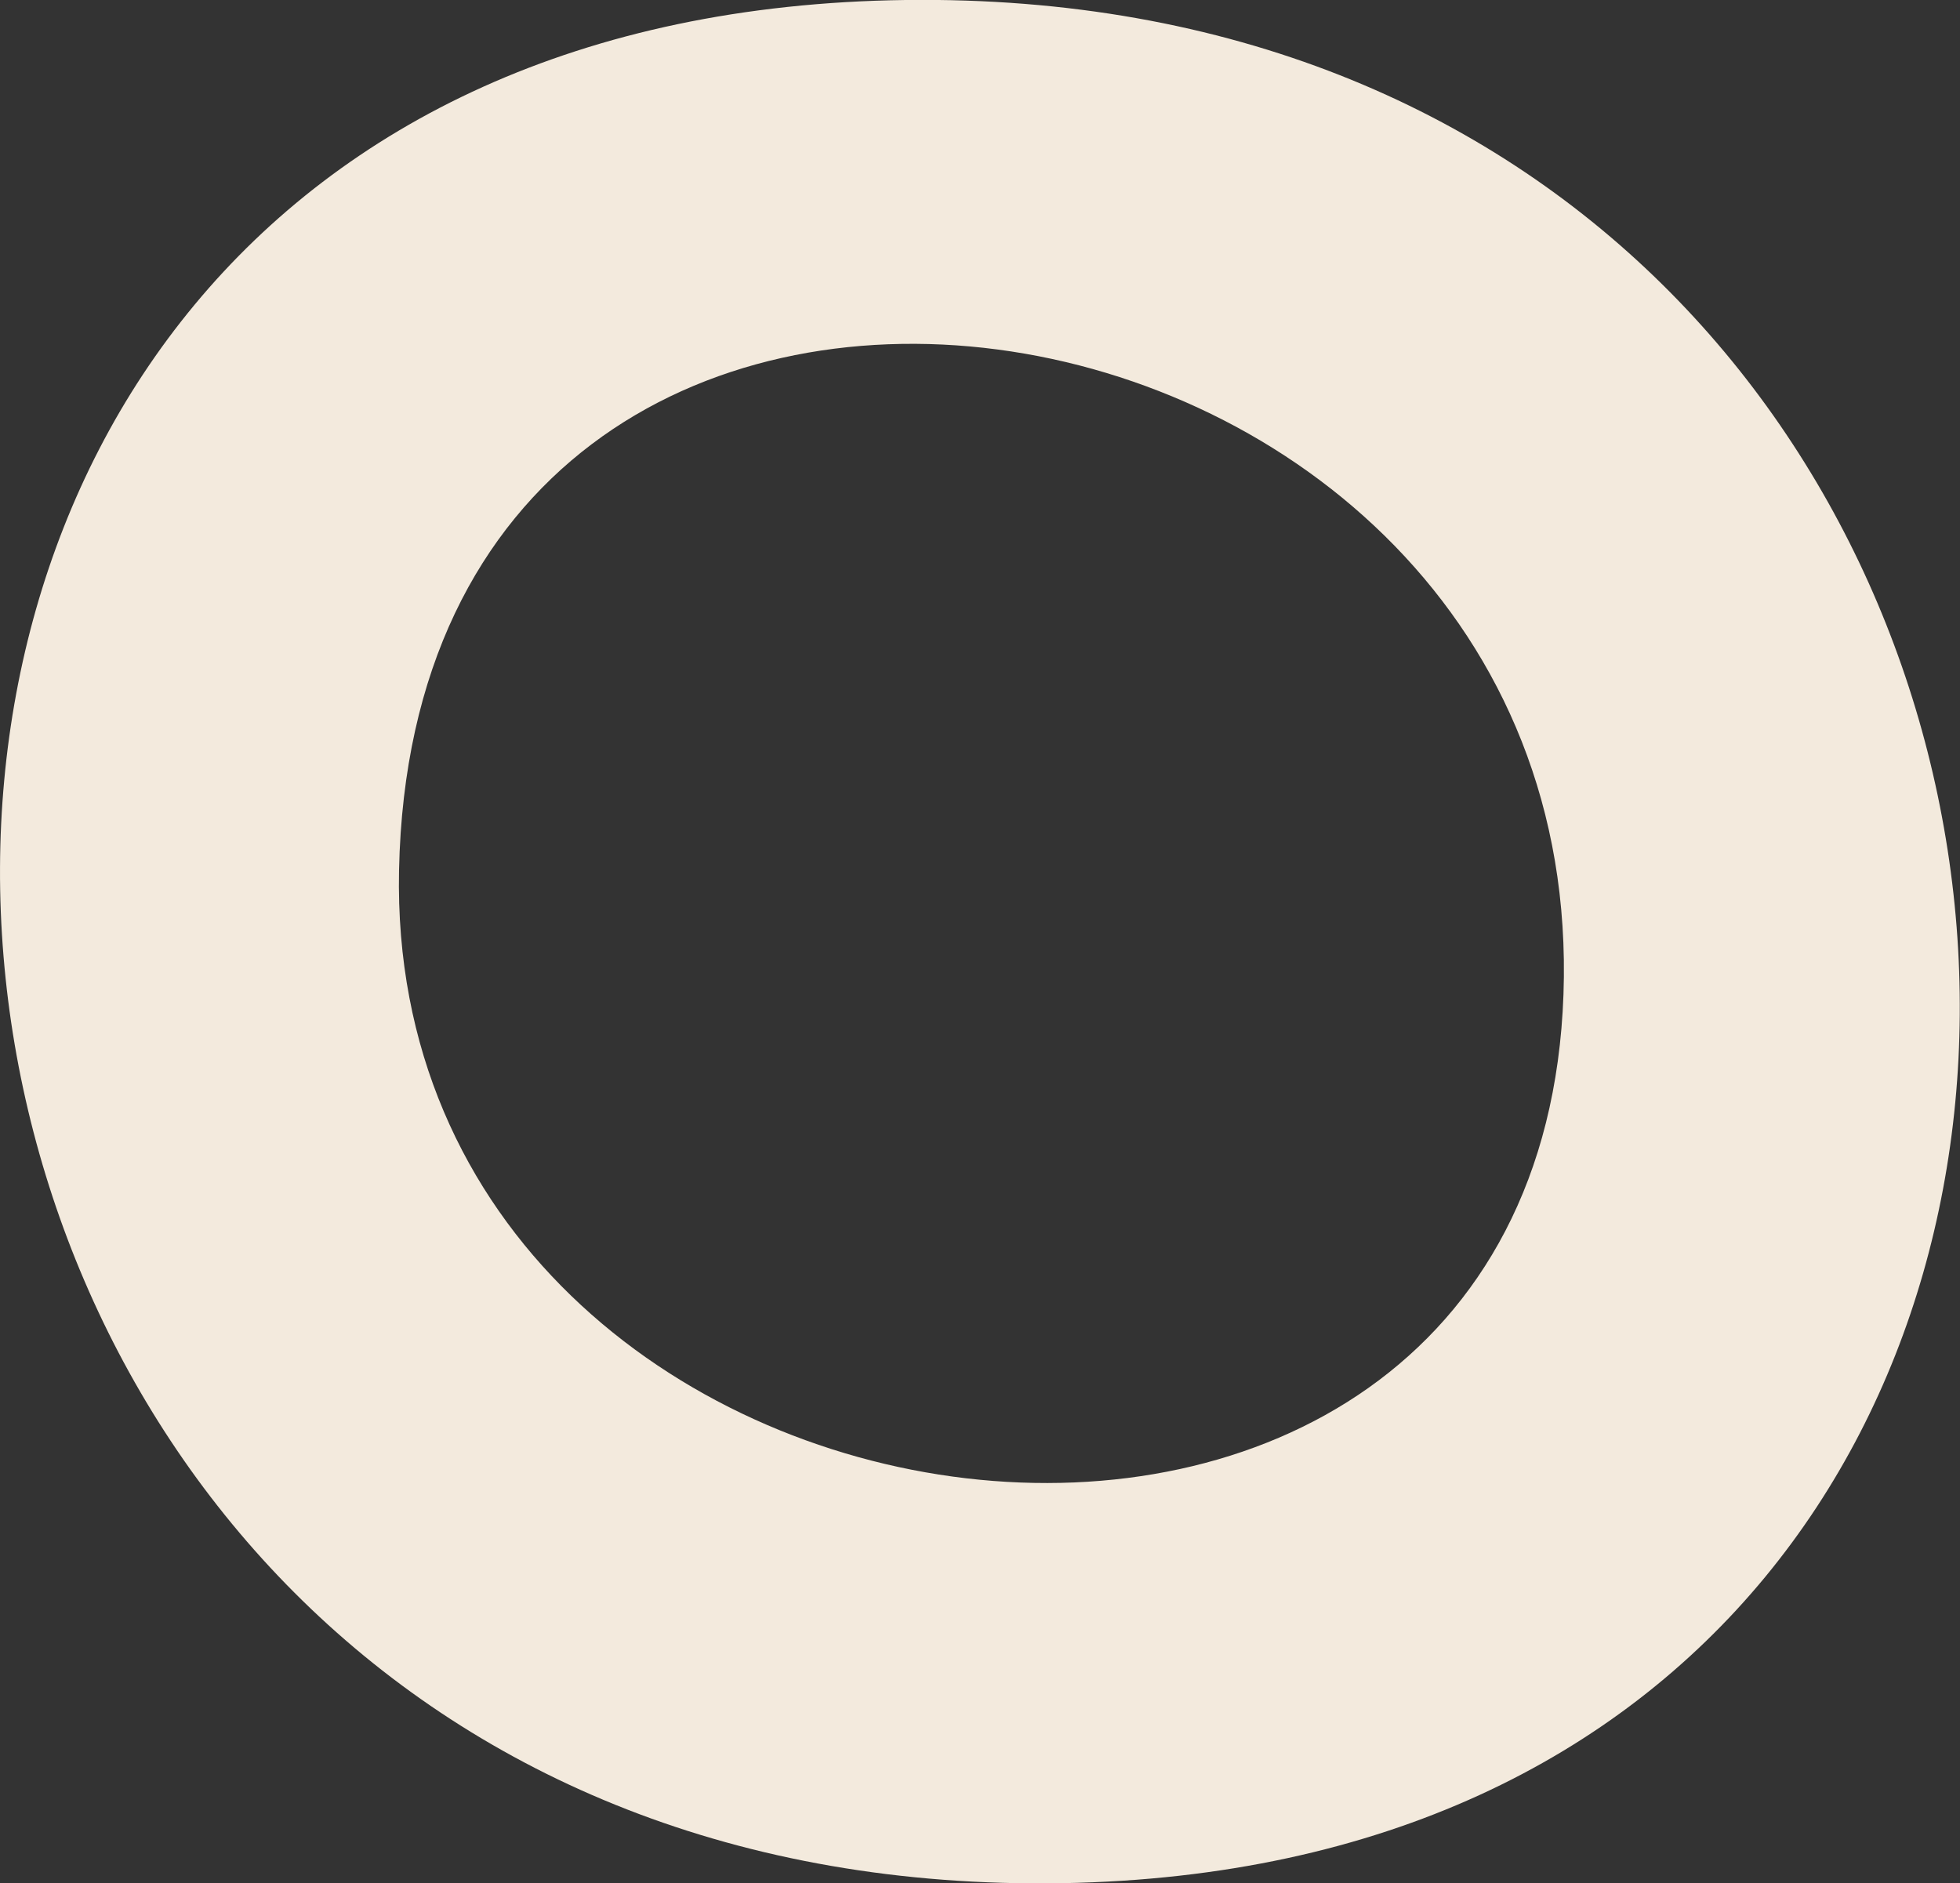 <?xml version="1.0" encoding="utf-8"?>
<svg xmlns="http://www.w3.org/2000/svg" fill="none" height="100%" overflow="visible" preserveAspectRatio="none" style="display: block;" viewBox="0 0 6.238 5.994" width="100%">
<rect x="0" y="0" width="6.238" height="5.994" fill="#333333" stroke="none"/>
<path d="M2.882 0C7.037 -0.053 7.481 5.923 3.382 5.994C-0.78 6.065 -1.278 0.054 2.882 0ZM4.976 3.165C5.06 0.786 1.323 0.202 1.27 2.77C1.223 5.048 4.893 5.521 4.976 3.165Z" fill="#F3EADD" id="vector_13"/>
</svg>